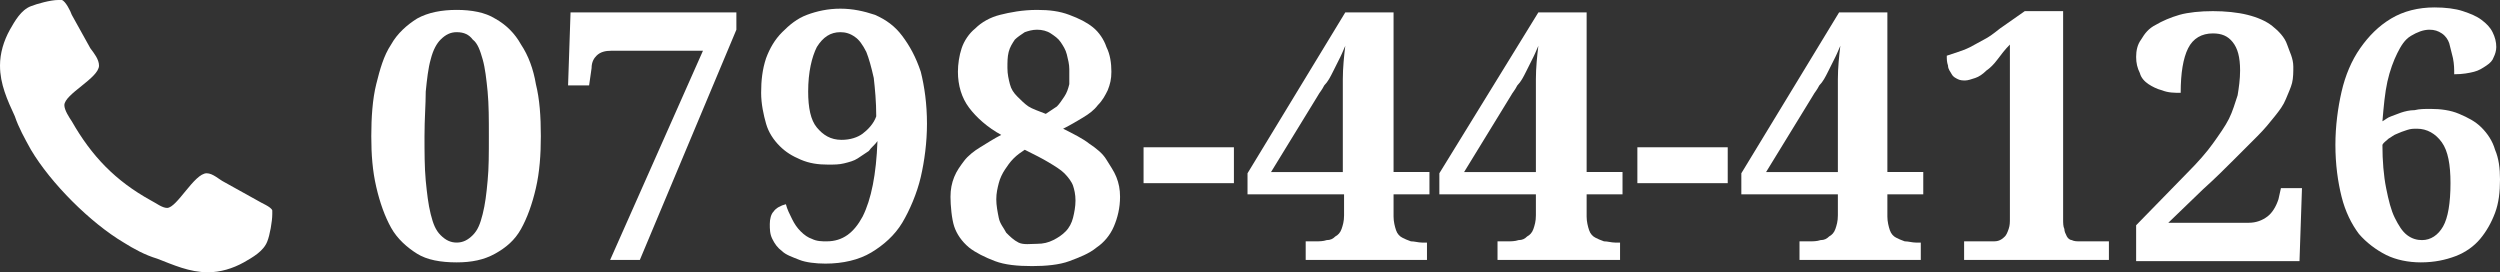 <?xml version="1.0" encoding="utf-8"?>
<!-- Generator: Adobe Illustrator 23.0.3, SVG Export Plug-In . SVG Version: 6.00 Build 0)  -->
<svg version="1.1" xmlns="http://www.w3.org/2000/svg" xmlns:xlink="http://www.w3.org/1999/xlink" x="0px" y="0px" width="202px"
	 height="22px" viewBox="0 0 202 22" enable-background="new 0 0 202 22" xml:space="preserve">
<rect x="0" y="0" width="202" height="22" fill="#333333" stroke="none"/>
<g id="レイヤー_10">
</g>
<g id="レイヤー_1">
</g>
<g id="レイヤー_8" display="none">
</g>
<g id="レイヤー_5">
</g>
<g id="レイヤー_6">
</g>
<g id="レイヤー_2">
</g>
<g id="レイヤー_3">
</g>
<g id="レイヤー_4">
</g>
<g id="レイヤー_7">
</g>
<g id="レイヤー_9">
	<g>
		<path fill="#FFFFFF" d="M21.6,19.5c-0.3,0.8-1.2,1.3-1.9,1.7c-0.9,0.5-1.9,0.8-2.9,0.8c-1.5,0-2.8-0.6-4.1-1.1
			c-1-0.3-1.9-0.8-2.7-1.3c-2.7-1.6-5.9-4.8-7.5-7.5c-0.5-0.9-1-1.8-1.3-2.7C0.6,8.1,0,6.8,0,5.3c0-1,0.3-2,0.8-2.9
			c0.4-0.7,0.9-1.6,1.7-1.9C3,0.3,4.1,0,4.7,0C4.8,0,4.9,0,5,0c0.3,0.1,0.7,0.9,0.8,1.2c0.5,0.9,1,1.8,1.5,2.7C7.6,4.3,8,4.8,8,5.3
			c0,1-2.8,2.3-2.8,3.2c0,0.4,0.4,1,0.6,1.3c1.6,2.8,3.5,4.8,6.4,6.4c0.4,0.2,0.9,0.6,1.3,0.6c0.8,0,2.2-2.8,3.2-2.8
			c0.5,0,1,0.5,1.4,0.7c0.9,0.5,1.8,1,2.7,1.5c0.3,0.2,1.1,0.5,1.2,0.8c0,0.1,0,0.2,0,0.3C22,17.9,21.8,19,21.6,19.5z"/>
		<g>
			<path fill="#FFFFFF" d="M43.7,11c0,1.5-0.1,2.9-0.4,4.2c-0.3,1.3-0.7,2.4-1.2,3.3S40.9,20,40,20.5s-1.9,0.7-3.1,0.7
				c-1.3,0-2.4-0.2-3.2-0.7s-1.6-1.2-2.1-2.1s-0.9-2-1.2-3.3S30,12.5,30,11c0-1.5,0.1-3,0.4-4.2s0.6-2.3,1.2-3.2
				c0.5-0.9,1.3-1.6,2.1-2.1c0.9-0.5,2-0.7,3.2-0.7c1.2,0,2.3,0.2,3.1,0.7c0.9,0.5,1.6,1.2,2.1,2.1c0.6,0.9,1,2,1.2,3.2
				C43.6,8,43.7,9.4,43.7,11z M34.3,11c0,1.3,0,2.5,0.1,3.6c0.1,1,0.2,1.9,0.4,2.7s0.4,1.3,0.8,1.7s0.8,0.6,1.3,0.6s0.9-0.2,1.3-0.6
				s0.6-0.9,0.8-1.7s0.3-1.6,0.4-2.7c0.1-1,0.1-2.2,0.1-3.6s0-2.5-0.1-3.6c-0.1-1-0.2-1.9-0.4-2.6c-0.2-0.7-0.4-1.3-0.8-1.6
				c-0.3-0.4-0.7-0.6-1.3-0.6c-0.5,0-0.9,0.2-1.3,0.6C35.3,3.5,35,4,34.8,4.8c-0.2,0.7-0.3,1.6-0.4,2.6C34.4,8.4,34.3,9.6,34.3,11z"
				/>
			<path fill="#FFFFFF" d="M49.3,21l7.5-16.9h-7.4c-0.5,0-0.9,0.1-1.2,0.4C48,4.7,47.8,5,47.8,5.5l-0.2,1.4h-1.7L46.1,1h13.4v1.4
				L51.7,21H49.3z"/>
			<path fill="#FFFFFF" d="M66.7,21.3c-0.8,0-1.6-0.1-2.1-0.3s-1.1-0.4-1.4-0.7c-0.4-0.3-0.6-0.6-0.8-1c-0.2-0.4-0.2-0.8-0.2-1.2
				c0-0.4,0.1-0.8,0.3-1c0.2-0.3,0.6-0.5,1-0.6c0.1,0.4,0.3,0.8,0.5,1.2c0.2,0.4,0.4,0.7,0.7,1c0.3,0.3,0.6,0.5,0.9,0.6
				c0.4,0.2,0.8,0.2,1.2,0.2c1.3,0,2.2-0.7,2.9-2c0.7-1.4,1.1-3.4,1.2-6.1c-0.2,0.3-0.5,0.5-0.7,0.8c-0.3,0.2-0.6,0.4-0.9,0.6
				c-0.3,0.2-0.7,0.3-1.1,0.4s-0.8,0.1-1.3,0.1c-0.8,0-1.5-0.1-2.2-0.4c-0.7-0.3-1.2-0.6-1.7-1.1c-0.5-0.5-0.9-1.1-1.1-1.8
				s-0.4-1.6-0.4-2.5c0-1,0.1-1.9,0.4-2.8c0.3-0.8,0.7-1.5,1.3-2.1c0.6-0.6,1.2-1.1,2-1.4s1.7-0.5,2.7-0.5c1,0,1.9,0.2,2.8,0.5
				c0.9,0.4,1.6,0.9,2.2,1.7s1.1,1.7,1.5,2.9c0.3,1.2,0.5,2.6,0.5,4.2c0,1.5-0.2,3-0.5,4.3S73.5,17,72.9,18c-0.6,1-1.5,1.8-2.5,2.4
				C69.4,21,68.1,21.3,66.7,21.3z M68,11.3c0.7,0,1.3-0.2,1.7-0.5s0.9-0.8,1.1-1.4c0-1.2-0.1-2.2-0.2-3.1c-0.2-0.9-0.4-1.6-0.6-2.1
				c-0.3-0.6-0.6-1-0.9-1.2c-0.4-0.3-0.8-0.4-1.2-0.4c-0.8,0-1.4,0.4-1.9,1.2c-0.4,0.8-0.7,2-0.7,3.6c0,1.3,0.2,2.3,0.7,2.9
				C66.5,10.9,67.1,11.3,68,11.3z"/>
			<path fill="#FFFFFF" d="M76.8,15.9c0-0.6,0.1-1.1,0.3-1.6c0.2-0.5,0.5-0.9,0.8-1.3s0.8-0.8,1.3-1.1c0.5-0.3,1.1-0.7,1.7-1
				c-1.1-0.6-2-1.4-2.6-2.2s-0.9-1.8-0.9-2.9c0-0.6,0.1-1.3,0.3-1.9s0.6-1.2,1.1-1.6c0.5-0.5,1.2-0.9,2-1.1s1.8-0.4,3-0.4
				c1,0,1.8,0.1,2.6,0.4s1.4,0.6,1.9,1s0.9,1,1.1,1.6c0.3,0.6,0.4,1.3,0.4,2c0,0.6-0.1,1-0.3,1.5c-0.2,0.4-0.4,0.8-0.8,1.2
				c-0.3,0.4-0.7,0.7-1.2,1s-1,0.6-1.6,0.9c0.8,0.4,1.6,0.8,2.1,1.2c0.6,0.4,1.1,0.8,1.4,1.3s0.6,0.9,0.8,1.4c0.2,0.5,0.3,1,0.3,1.6
				c0,0.9-0.2,1.7-0.5,2.4c-0.3,0.7-0.8,1.3-1.4,1.7c-0.6,0.5-1.4,0.8-2.2,1.1s-1.9,0.4-3,0.4c-1.2,0-2.2-0.1-3-0.4
				s-1.6-0.7-2.1-1.1c-0.6-0.5-1-1.1-1.2-1.7S76.8,16.6,76.8,15.9z M83.8,19.7c0.5,0,0.9-0.1,1.3-0.3c0.4-0.2,0.7-0.4,1-0.7
				c0.3-0.3,0.5-0.7,0.6-1.1c0.1-0.4,0.2-0.9,0.2-1.4c0-0.5-0.1-0.9-0.2-1.2s-0.4-0.7-0.7-1c-0.3-0.3-0.8-0.6-1.3-0.9
				c-0.5-0.3-1.1-0.6-1.9-1c-0.3,0.2-0.6,0.4-0.9,0.7s-0.5,0.6-0.7,0.9c-0.2,0.3-0.4,0.7-0.5,1.1c-0.1,0.4-0.2,0.8-0.2,1.3
				c0,0.5,0.1,1,0.2,1.5s0.4,0.8,0.6,1.2c0.3,0.3,0.6,0.6,1,0.8S83.3,19.7,83.8,19.7z M86.4,5.6c0-0.4-0.1-0.8-0.2-1.2
				c-0.1-0.4-0.3-0.7-0.5-1s-0.5-0.5-0.8-0.7c-0.3-0.2-0.7-0.3-1.1-0.3c-0.4,0-0.7,0.1-1,0.2C82.5,2.8,82.2,3,82,3.2
				c-0.2,0.3-0.4,0.6-0.5,1S81.4,5,81.4,5.5c0,0.5,0.1,0.9,0.2,1.3c0.1,0.4,0.3,0.7,0.6,1c0.3,0.3,0.6,0.6,0.9,0.8S84,9,84.5,9.2
				c0.3-0.2,0.6-0.4,0.9-0.6c0.2-0.2,0.4-0.5,0.6-0.8c0.2-0.3,0.3-0.6,0.4-1C86.4,6.5,86.4,6,86.4,5.6z"/>
			<path fill="#FFFFFF" d="M92.4,14.8v-2.9h7.3v2.9H92.4z"/>
			<path fill="#FFFFFF" d="M112.6,15.8v1.7c0,0.4,0.1,0.8,0.2,1.1c0.1,0.3,0.3,0.5,0.5,0.6c0.2,0.1,0.4,0.2,0.7,0.3
				c0.3,0,0.6,0.1,0.9,0.1h0.4V21h-9.8v-1.5h0.8c0.3,0,0.6,0,0.9-0.1c0.3,0,0.5-0.1,0.7-0.3c0.2-0.1,0.4-0.3,0.5-0.6
				c0.1-0.3,0.2-0.6,0.2-1.1v-1.7h-7.8v-1.7L108.7,1h3.9v12.9h2.9v1.8H112.6z M108.5,9.1c0-0.8,0-1.7,0-2.7c0-0.9,0.1-1.9,0.2-2.7
				c-0.1,0.2-0.2,0.5-0.4,0.9s-0.4,0.8-0.6,1.2c-0.2,0.4-0.4,0.8-0.7,1.1c-0.2,0.4-0.4,0.6-0.5,0.8l-3.8,6.2h5.8V9.1z"/>
			<path fill="#FFFFFF" d="M128.2,15.8v1.7c0,0.4,0.1,0.8,0.2,1.1c0.1,0.3,0.3,0.5,0.5,0.6c0.2,0.1,0.4,0.2,0.7,0.3
				c0.3,0,0.6,0.1,0.9,0.1h0.4V21H121v-1.5h0.8c0.3,0,0.6,0,0.9-0.1c0.3,0,0.5-0.1,0.7-0.3c0.2-0.1,0.4-0.3,0.5-0.6
				c0.1-0.3,0.2-0.6,0.2-1.1v-1.7h-7.8v-1.7L124.3,1h3.9v12.9h2.9v1.8H128.2z M124.1,9.1c0-0.8,0-1.7,0-2.7c0-0.9,0.1-1.9,0.2-2.7
				c-0.1,0.2-0.2,0.5-0.4,0.9s-0.4,0.8-0.6,1.2c-0.2,0.4-0.4,0.8-0.7,1.1c-0.2,0.4-0.4,0.6-0.5,0.8l-3.8,6.2h5.8V9.1z"/>
			<path fill="#FFFFFF" d="M132.3,14.8v-2.9h7.3v2.9H132.3z"/>
			<path fill="#FFFFFF" d="M152.5,15.8v1.7c0,0.4,0.1,0.8,0.2,1.1c0.1,0.3,0.3,0.5,0.5,0.6c0.2,0.1,0.4,0.2,0.7,0.3
				c0.3,0,0.6,0.1,0.9,0.1h0.4V21h-9.8v-1.5h0.8c0.3,0,0.6,0,0.9-0.1c0.3,0,0.5-0.1,0.7-0.3c0.2-0.1,0.4-0.3,0.5-0.6
				c0.1-0.3,0.2-0.6,0.2-1.1v-1.7h-7.8v-1.7L148.6,1h3.9v12.9h2.9v1.8H152.5z M148.5,9.1c0-0.8,0-1.7,0-2.7c0-0.9,0.1-1.9,0.2-2.7
				c-0.1,0.2-0.2,0.5-0.4,0.9s-0.4,0.8-0.6,1.2c-0.2,0.4-0.4,0.8-0.7,1.1c-0.2,0.4-0.4,0.6-0.5,0.8l-3.8,6.2h5.8V9.1z"/>
			<path fill="#FFFFFF" d="M158.7,21v-1.5h2.3c0.2,0,0.4,0,0.6-0.1c0.2-0.1,0.3-0.2,0.4-0.3s0.2-0.3,0.3-0.6s0.1-0.5,0.1-0.9v-14
				c-0.4,0.4-0.7,0.8-1,1.2s-0.6,0.7-0.9,0.9c-0.3,0.3-0.6,0.5-0.9,0.6c-0.3,0.1-0.6,0.2-0.8,0.2c-0.2,0-0.4,0-0.6-0.1
				s-0.4-0.2-0.5-0.4c-0.1-0.2-0.3-0.4-0.3-0.7c-0.1-0.3-0.1-0.5-0.1-0.8c0.3-0.1,0.6-0.2,0.9-0.3c0.3-0.1,0.6-0.2,1-0.4
				c0.4-0.2,0.7-0.4,1.1-0.6c0.4-0.2,0.8-0.5,1.3-0.9l2-1.4h3.1v16.8c0,0.3,0,0.6,0.1,0.8c0,0.2,0.1,0.4,0.2,0.6
				c0.1,0.2,0.3,0.3,0.4,0.3c0.2,0.1,0.4,0.1,0.7,0.1h2.3V21H158.7z"/>
			<path fill="#FFFFFF" d="M185.3,5.4c0,0.4,0,0.9-0.1,1.3s-0.3,0.8-0.5,1.3s-0.5,0.9-0.9,1.4c-0.4,0.5-0.8,1-1.4,1.6
				s-1.2,1.2-1.9,1.9s-1.5,1.5-2.5,2.4l-2.8,2.7h6.5c0.6,0,1.1-0.2,1.5-0.5c0.4-0.3,0.7-0.8,0.9-1.4l0.2-0.9h1.7l-0.2,5.9h-13.2
				v-2.9l4.1-4.2c0.9-0.9,1.6-1.7,2.1-2.4s1-1.4,1.3-2c0.3-0.6,0.5-1.3,0.7-1.9c0.1-0.6,0.2-1.3,0.2-2c0-1.1-0.2-1.8-0.6-2.3
				s-0.9-0.7-1.6-0.7c-0.9,0-1.6,0.4-2,1.2c-0.4,0.8-0.6,2-0.6,3.6c-0.5,0-1,0-1.5-0.2c-0.4-0.1-0.8-0.3-1.1-0.5s-0.6-0.5-0.7-0.9
				c-0.2-0.4-0.3-0.8-0.3-1.3c0-0.5,0.1-1,0.4-1.4c0.3-0.5,0.6-0.9,1.2-1.2c0.5-0.3,1.2-0.6,1.9-0.8s1.7-0.3,2.7-0.3
				c1,0,2,0.1,2.8,0.3c0.8,0.2,1.5,0.5,2,0.9c0.5,0.4,1,0.9,1.2,1.5S185.3,4.7,185.3,5.4z"/>
			<path fill="#FFFFFF" d="M196.3,2.4c-0.5,0-1,0.2-1.5,0.5s-0.8,0.8-1.1,1.4s-0.6,1.4-0.8,2.3s-0.3,2-0.4,3.2
				c0.2-0.1,0.4-0.3,0.7-0.4s0.5-0.2,0.8-0.3c0.3-0.1,0.7-0.2,1.1-0.2c0.4-0.1,0.8-0.1,1.3-0.1c0.8,0,1.6,0.1,2.3,0.4
				c0.7,0.3,1.3,0.6,1.8,1.1c0.5,0.5,0.9,1.1,1.1,1.8c0.3,0.7,0.4,1.5,0.4,2.4c0,1-0.1,1.9-0.4,2.7c-0.3,0.8-0.7,1.5-1.2,2.1
				c-0.5,0.6-1.2,1.1-2,1.4s-1.7,0.5-2.8,0.5c-1,0-2-0.2-2.8-0.6s-1.6-1-2.2-1.7c-0.6-0.8-1.1-1.8-1.4-3c-0.3-1.2-0.5-2.6-0.5-4.2
				c0-1.5,0.2-3,0.5-4.3s0.8-2.5,1.5-3.5c0.7-1,1.5-1.8,2.5-2.4s2.2-0.9,3.5-0.9c0.9,0,1.7,0.1,2.3,0.3c0.6,0.2,1.1,0.4,1.5,0.7
				s0.7,0.6,0.9,1s0.3,0.8,0.3,1.2c0,0.3-0.1,0.6-0.2,0.8c-0.1,0.3-0.3,0.5-0.6,0.7c-0.3,0.2-0.6,0.4-1,0.5
				c-0.4,0.1-0.9,0.2-1.6,0.2c0-0.4,0-0.8-0.1-1.3c-0.1-0.4-0.2-0.8-0.3-1.2c-0.1-0.3-0.3-0.6-0.6-0.8S196.7,2.4,196.3,2.4z
				 M195.3,10.4c-0.3,0-0.5,0-0.8,0.1c-0.3,0.1-0.6,0.2-0.8,0.3c-0.3,0.1-0.5,0.3-0.7,0.4c-0.2,0.2-0.4,0.3-0.5,0.5
				c0,1.3,0.1,2.5,0.3,3.5c0.2,1,0.4,1.8,0.7,2.4c0.3,0.6,0.6,1.1,1,1.4c0.4,0.3,0.8,0.4,1.2,0.4c0.7,0,1.3-0.4,1.7-1.1
				c0.4-0.7,0.6-1.9,0.6-3.5c0-1.5-0.2-2.6-0.7-3.3S196.1,10.4,195.3,10.4z"/>
		</g>
	</g>
</g>
<g id="レイヤー_11">
</g>
</svg>
